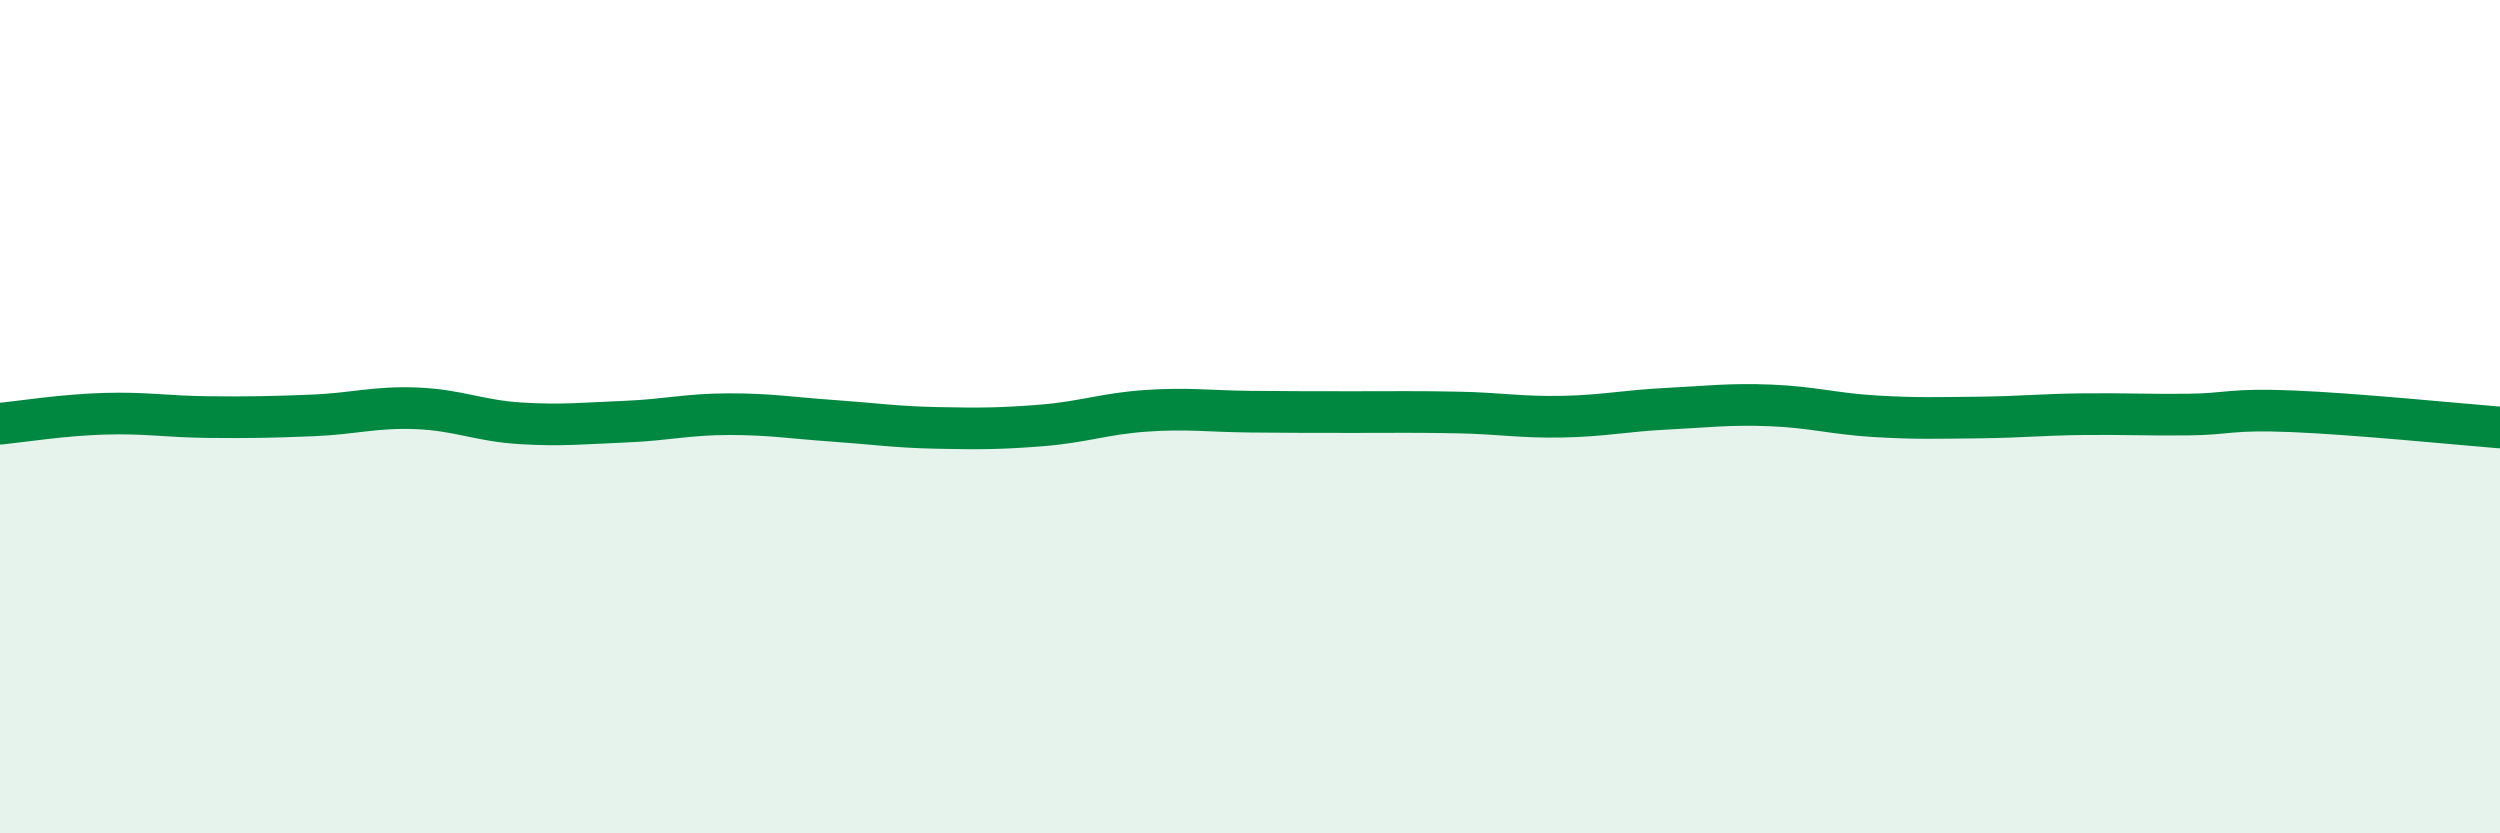 
    <svg width="60" height="20" viewBox="0 0 60 20" xmlns="http://www.w3.org/2000/svg">
      <path
        d="M 0,10.17 C 0.5,10.12 1.5,9.96 2.5,9.93 C 3.5,9.9 4,10 5,10.01 C 6,10.02 6.5,10.01 7.5,9.97 C 8.5,9.93 9,9.76 10,9.8 C 11,9.84 11.5,10.1 12.5,10.16 C 13.5,10.22 14,10.16 15,10.12 C 16,10.08 16.5,9.94 17.5,9.94 C 18.5,9.94 19,10.03 20,10.1 C 21,10.17 21.5,10.25 22.5,10.27 C 23.5,10.29 24,10.29 25,10.21 C 26,10.13 26.5,9.93 27.5,9.86 C 28.5,9.79 29,9.87 30,9.88 C 31,9.89 31.5,9.89 32.5,9.89 C 33.5,9.89 34,9.88 35,9.9 C 36,9.92 36.5,10.02 37.5,10 C 38.5,9.98 39,9.86 40,9.81 C 41,9.76 41.5,9.69 42.5,9.73 C 43.5,9.77 44,9.93 45,9.99 C 46,10.05 46.5,10.03 47.5,10.02 C 48.5,10.01 49,9.95 50,9.94 C 51,9.93 51.5,9.96 52.5,9.95 C 53.5,9.94 53.5,9.81 55,9.87 C 56.5,9.93 59,10.18 60,10.26L60 20L0 20Z"
        fill="#008740"
        opacity="0.1"
        stroke-linecap="round"
        stroke-linejoin="round"
      />
      <path
        d="M 0,10.17 C 0.5,10.12 1.5,9.96 2.5,9.93 C 3.5,9.9 4,10 5,10.01 C 6,10.02 6.5,10.01 7.5,9.97 C 8.5,9.93 9,9.76 10,9.8 C 11,9.84 11.5,10.1 12.5,10.16 C 13.5,10.22 14,10.16 15,10.12 C 16,10.08 16.5,9.94 17.5,9.94 C 18.5,9.94 19,10.03 20,10.1 C 21,10.17 21.5,10.25 22.5,10.27 C 23.5,10.29 24,10.29 25,10.21 C 26,10.13 26.5,9.93 27.5,9.86 C 28.5,9.79 29,9.87 30,9.88 C 31,9.89 31.5,9.89 32.5,9.89 C 33.5,9.89 34,9.88 35,9.9 C 36,9.92 36.5,10.02 37.5,10 C 38.5,9.98 39,9.86 40,9.81 C 41,9.76 41.5,9.69 42.5,9.73 C 43.5,9.77 44,9.93 45,9.99 C 46,10.05 46.5,10.03 47.5,10.02 C 48.5,10.01 49,9.95 50,9.94 C 51,9.93 51.5,9.96 52.5,9.95 C 53.5,9.94 53.5,9.81 55,9.87 C 56.5,9.93 59,10.18 60,10.26"
        stroke="#008740"
        stroke-width="1"
        fill="none"
        stroke-linecap="round"
        stroke-linejoin="round"
      />
    </svg>
  
